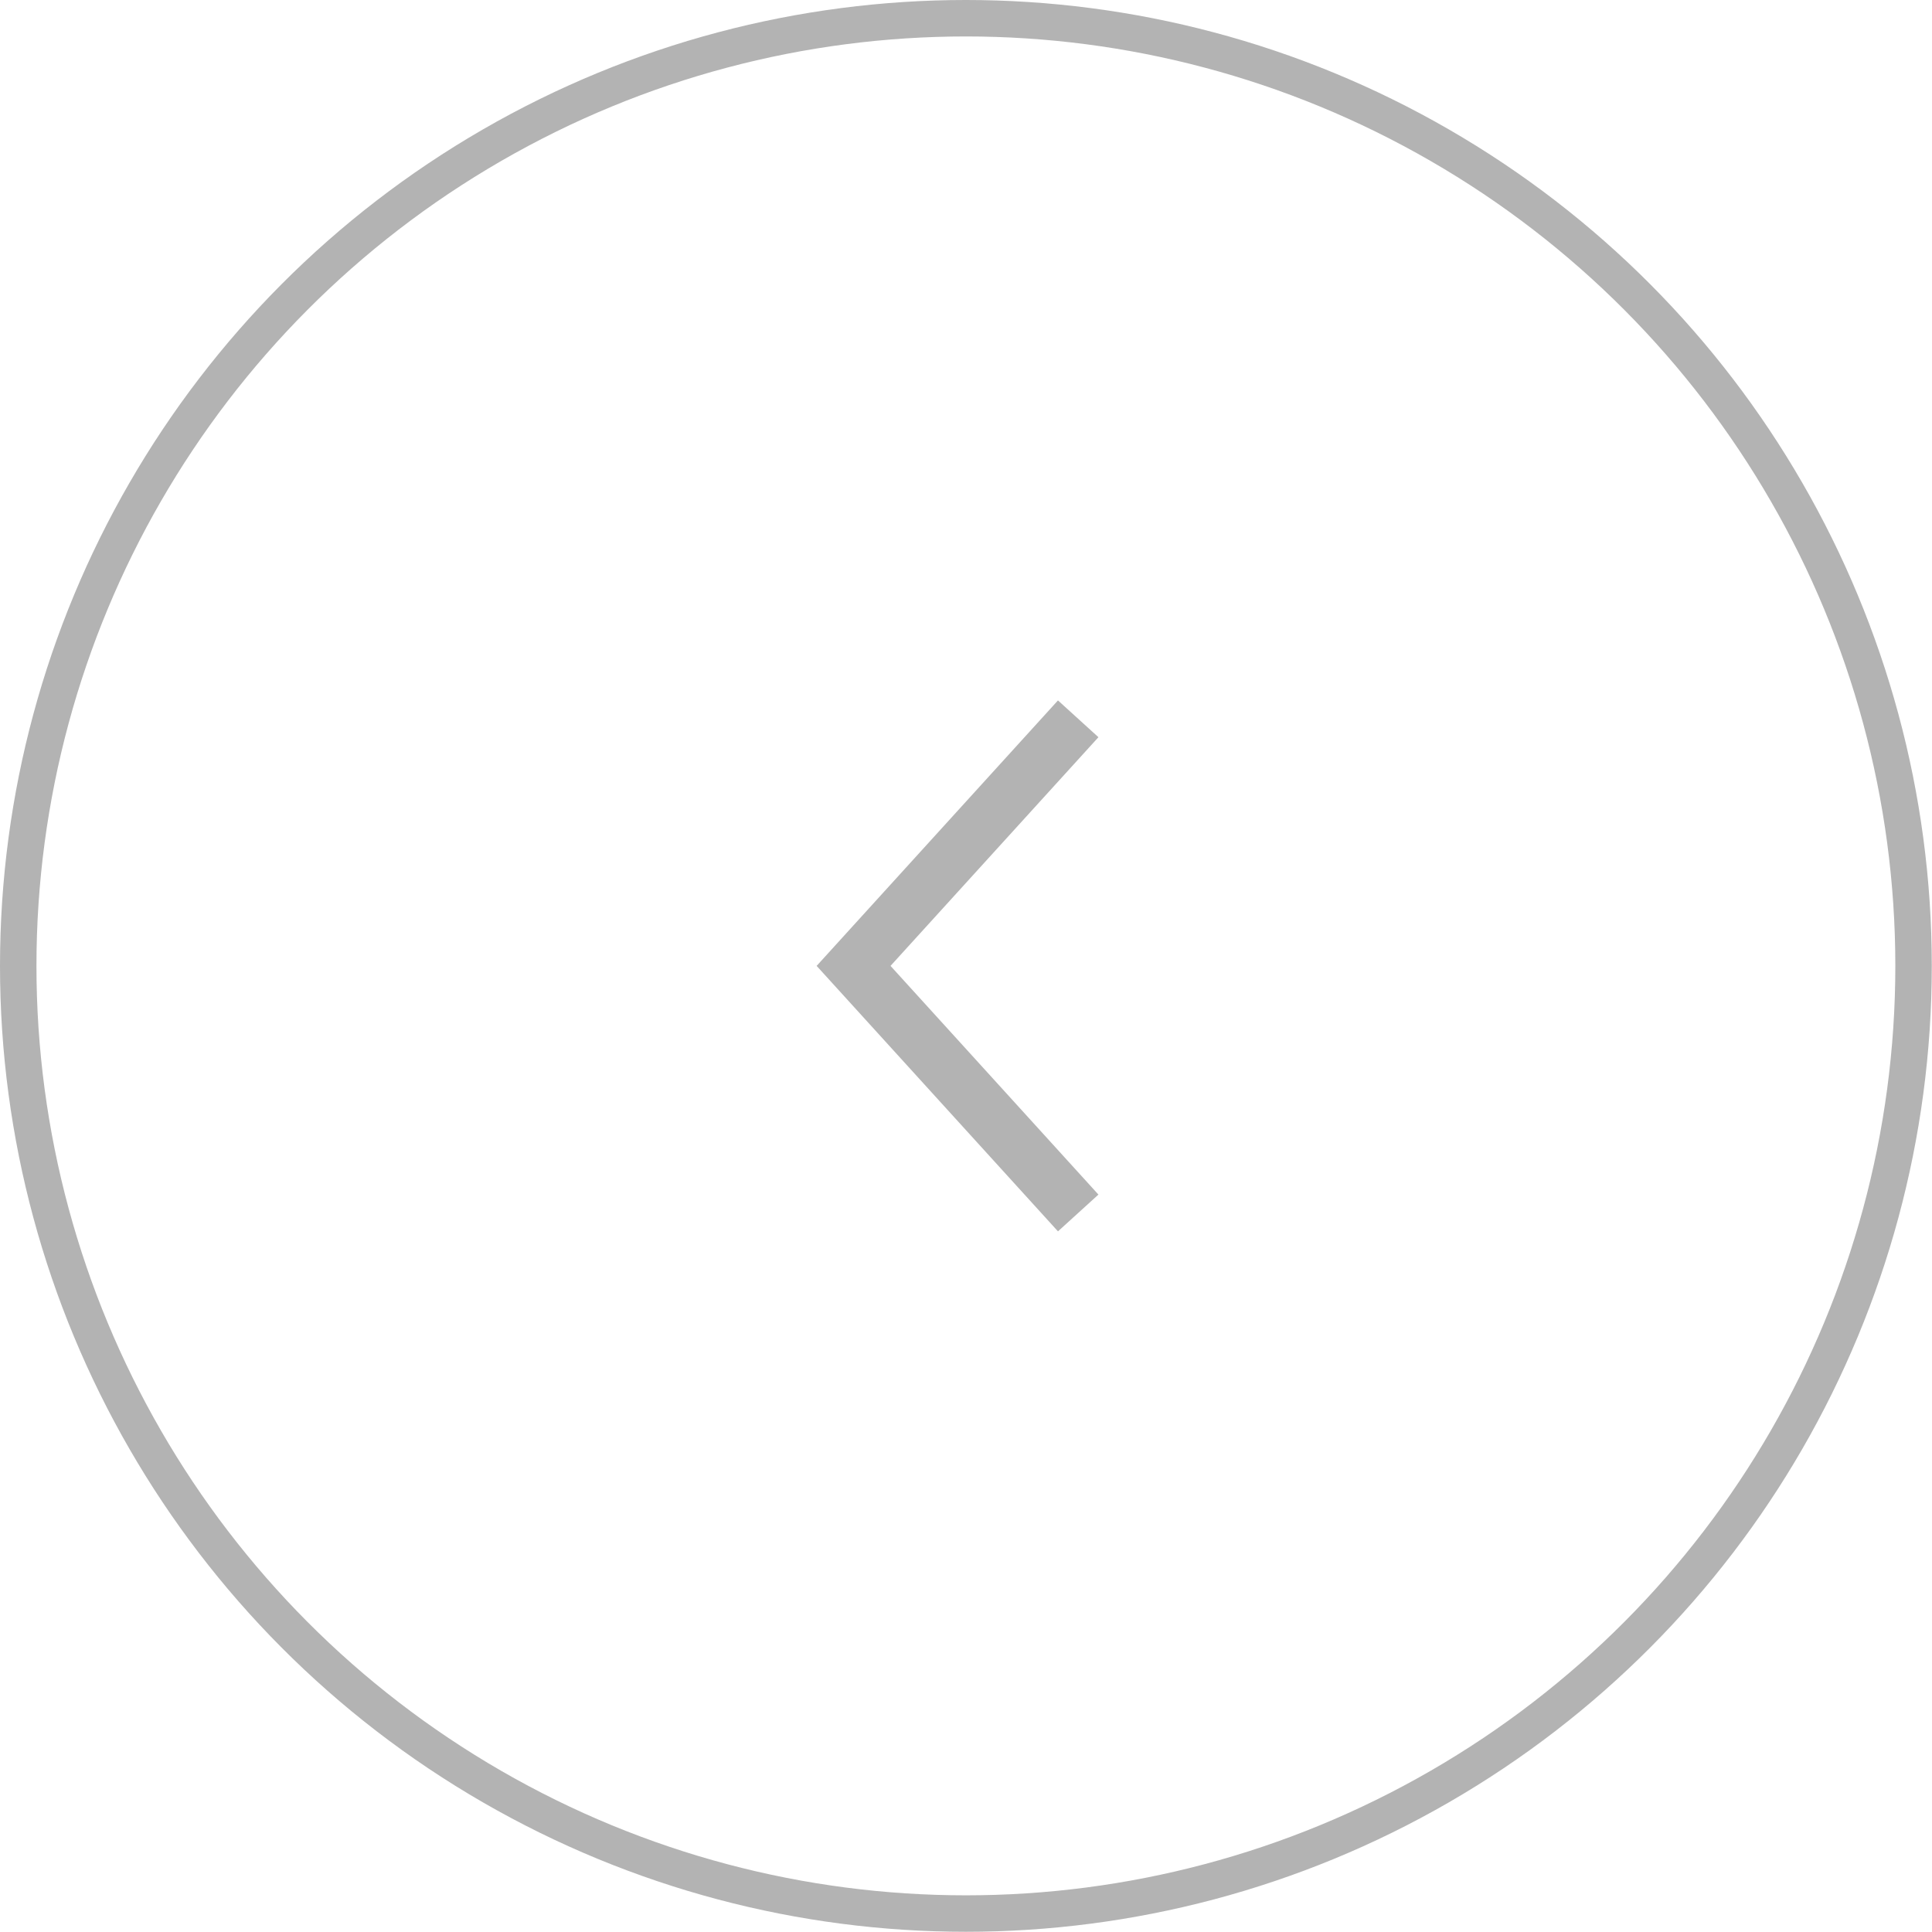 <svg width="53" height="53" viewBox="0 0 53 53" fill="none" xmlns="http://www.w3.org/2000/svg">
<circle cx="26.497" cy="26.497" r="25.997" stroke="#B3B3B3"/>
<path d="M29.578 33.275L23.416 26.497L29.578 19.719" stroke="#B3B3B3" stroke-width="1.5"/>
</svg>
